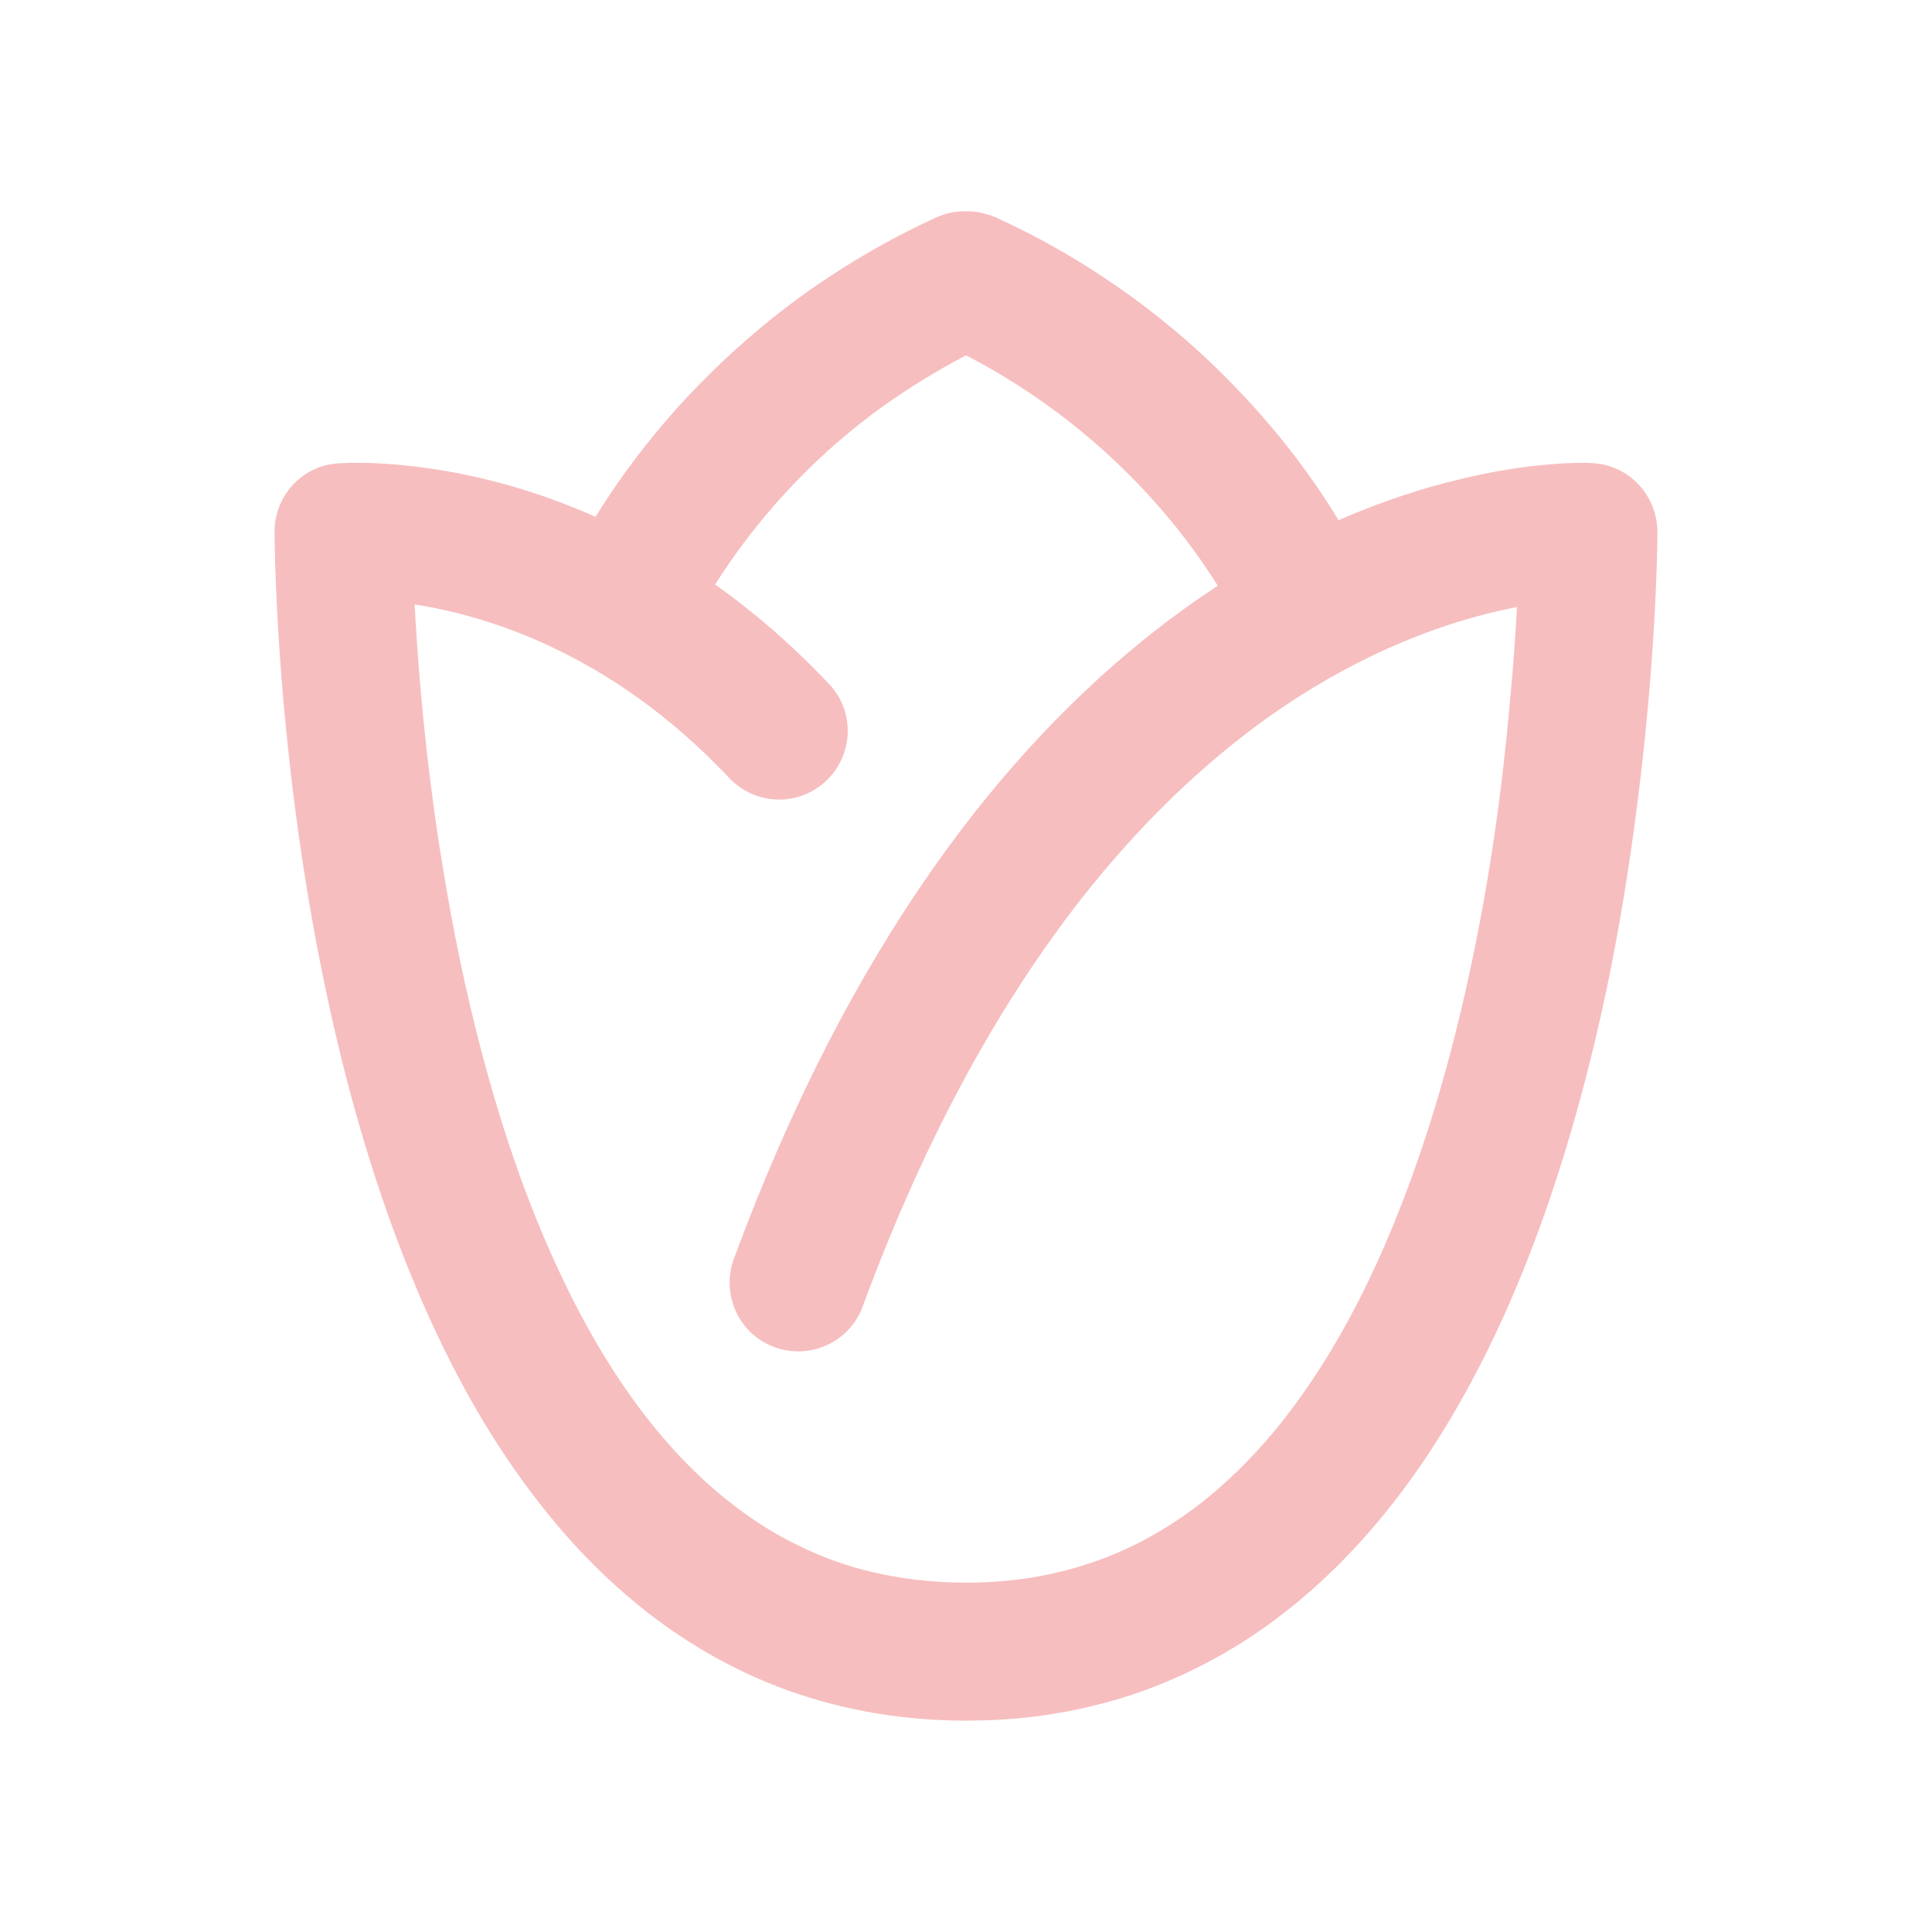 <svg version="1.0" preserveAspectRatio="xMidYMid meet" height="800" viewBox="0 0 600 600" zoomAndPan="magnify" width="800" xmlns:xlink="http://www.w3.org/1999/xlink" xmlns="http://www.w3.org/2000/svg"><defs><clipPath id="6b8e8760c6"><path clip-rule="nonzero" d="M 85.254 65.625 L 515 65.625 L 515 534.375 L 85.254 534.375 Z M 85.254 65.625"></path></clipPath></defs><g clip-path="url(#6b8e8760c6)"><path fill-rule="nonzero" fill-opacity="1" d="M 494.559 143.828 C 494.184 143.828 493.246 143.734 491.652 143.734 C 485.84 143.734 471.867 144.297 452.738 148.984 C 441.863 151.609 429.297 155.641 415.703 161.547 C 408.949 150.391 398.543 135.574 383.445 120.012 C 374.539 110.727 363.941 101.258 351.566 92.254 C 339.188 83.254 324.938 74.629 308.809 67.312 C 308.715 67.312 308.621 67.219 308.527 67.219 C 308.34 67.125 308.246 67.125 308.059 67.031 C 307.871 66.938 307.684 66.844 307.496 66.844 C 307.402 66.75 307.215 66.75 307.121 66.75 C 306.934 66.656 306.652 66.562 306.465 66.562 C 306.371 66.562 306.277 66.469 306.184 66.469 C 305.902 66.375 305.715 66.281 305.434 66.281 C 305.34 66.281 305.246 66.281 305.246 66.188 C 304.965 66.094 304.684 66.094 304.402 66 C 304.309 66 304.309 66 304.215 66 C 303.934 65.906 303.652 65.906 303.371 65.812 C 303.277 65.812 303.277 65.812 303.184 65.812 C 302.902 65.812 302.621 65.719 302.34 65.719 C 302.246 65.719 302.152 65.719 302.152 65.719 C 301.871 65.719 301.59 65.625 301.402 65.625 C 301.309 65.625 301.215 65.625 301.027 65.625 C 300.84 65.625 300.559 65.625 300.371 65.625 C 300.184 65.625 299.996 65.625 299.902 65.625 C 299.715 65.625 299.527 65.625 299.434 65.625 C 299.246 65.625 298.965 65.625 298.777 65.625 C 298.684 65.625 298.59 65.625 298.402 65.625 C 298.121 65.625 297.84 65.625 297.652 65.719 C 297.559 65.719 297.461 65.719 297.461 65.719 C 297.18 65.719 296.898 65.812 296.617 65.812 C 296.523 65.812 296.523 65.812 296.43 65.812 C 296.148 65.906 295.867 65.906 295.586 66 C 295.492 66 295.492 66 295.398 66 C 295.117 66.094 294.836 66.094 294.555 66.188 C 294.461 66.188 294.367 66.188 294.367 66.281 C 294.086 66.375 293.898 66.375 293.617 66.469 C 293.523 66.469 293.43 66.562 293.336 66.562 C 293.148 66.656 292.867 66.75 292.68 66.75 C 292.586 66.75 292.398 66.844 292.305 66.938 C 292.117 67.031 291.93 67.125 291.742 67.125 C 291.555 67.219 291.461 67.219 291.273 67.312 C 291.18 67.312 291.086 67.406 290.992 67.406 C 269.52 77.254 251.422 89.16 236.516 101.539 C 225.355 110.82 215.887 120.293 208.008 129.293 C 197.883 140.918 190.289 151.797 184.941 160.516 C 183.16 159.672 181.285 158.922 179.504 158.172 C 163.941 151.797 149.688 148.141 137.871 146.172 C 126.152 144.203 116.867 143.734 111.055 143.734 C 107.398 143.734 105.148 143.922 104.68 143.922 C 93.707 144.766 85.27 154.047 85.27 165.113 C 85.27 165.582 85.27 187.992 88.363 221.465 C 90.707 246.594 94.738 277.914 101.961 311.105 C 107.305 335.953 114.523 361.926 124.09 387.059 C 131.309 405.902 139.84 424.281 150.156 441.535 C 157.938 454.383 166.66 466.57 176.598 477.73 C 184.004 486.074 192.164 493.762 200.977 500.703 C 214.293 511.016 229.199 519.547 245.797 525.363 C 262.395 531.176 280.586 534.363 299.996 534.363 C 313.684 534.363 326.719 532.863 339 529.863 C 350.535 527.145 361.41 523.113 371.539 518.047 C 381.008 513.359 389.918 507.734 398.168 501.359 C 413.641 489.449 426.859 475.102 438.207 459.352 C 448.145 445.473 456.68 430.562 464.086 415 C 477.027 387.809 486.496 358.645 493.621 330.328 C 498.969 309.043 502.906 288.133 505.812 268.816 C 510.219 239.75 512.469 214.059 513.594 195.492 C 514.719 176.926 514.719 165.582 514.719 165.301 C 514.719 153.766 505.812 144.391 494.559 143.828 Z M 455.742 305.012 C 450.676 328.078 443.926 351.707 435.301 373.93 C 428.828 390.621 421.234 406.559 412.516 420.812 C 405.949 431.504 398.824 441.348 390.949 449.973 C 385.039 456.445 378.852 462.258 372.289 467.32 C 362.348 474.914 351.66 480.918 339.75 485.043 C 327.844 489.168 314.809 491.512 299.996 491.512 C 289.492 491.512 279.836 490.293 270.926 488.23 C 262.488 486.262 254.707 483.355 247.391 479.699 C 240.453 476.324 233.984 472.195 227.793 467.414 C 216.168 458.508 205.758 447.348 196.383 434.316 C 188.227 422.969 180.91 410.219 174.441 396.527 C 163.094 372.711 154.375 346.176 147.812 319.828 C 142.844 300.043 139.184 280.445 136.371 262.16 C 132.152 234.688 130.09 210.309 129.059 192.773 C 128.965 190.992 128.871 189.398 128.777 187.711 C 140.121 189.492 155.219 193.242 171.91 201.211 C 175.379 202.898 178.941 204.68 182.504 206.742 C 183.066 207.117 183.629 207.398 184.191 207.68 C 188.883 210.402 193.758 213.59 198.633 217.059 C 207.82 223.715 217.199 231.781 226.48 241.625 C 234.547 250.156 248.047 250.625 256.582 242.469 C 265.113 234.406 265.582 220.902 257.426 212.371 C 245.797 200.086 233.891 189.867 222.074 181.52 C 227.699 172.613 236.234 160.797 248.234 148.516 C 255.551 141.012 264.176 133.418 274.301 126.105 C 281.992 120.668 290.523 115.32 299.996 110.352 C 313.965 117.57 325.969 125.824 336.188 134.262 C 345.473 141.953 353.254 149.734 359.816 157.234 C 367.883 166.426 373.883 175.051 378.195 181.895 C 371.633 186.211 364.883 190.992 358.129 196.336 C 335.25 214.34 311.715 238.344 289.398 270.223 C 267.082 302.105 246.078 341.672 227.887 390.996 C 223.855 402.059 229.48 414.344 240.547 418.375 C 251.609 422.406 263.895 416.781 267.926 405.715 C 288.086 350.957 311.621 310.168 335.438 279.602 C 353.348 256.723 371.445 239.562 388.699 226.527 C 401.637 216.777 414.109 209.465 425.547 203.93 C 442.801 195.586 457.992 191.18 469.523 188.836 C 470.086 188.742 470.648 188.648 471.117 188.555 C 470.648 197.273 469.898 208.148 468.68 220.527 C 466.523 244.625 462.586 274.254 455.742 305.012 Z M 455.742 305.012" fill="#f7bebf"></path></g></svg>